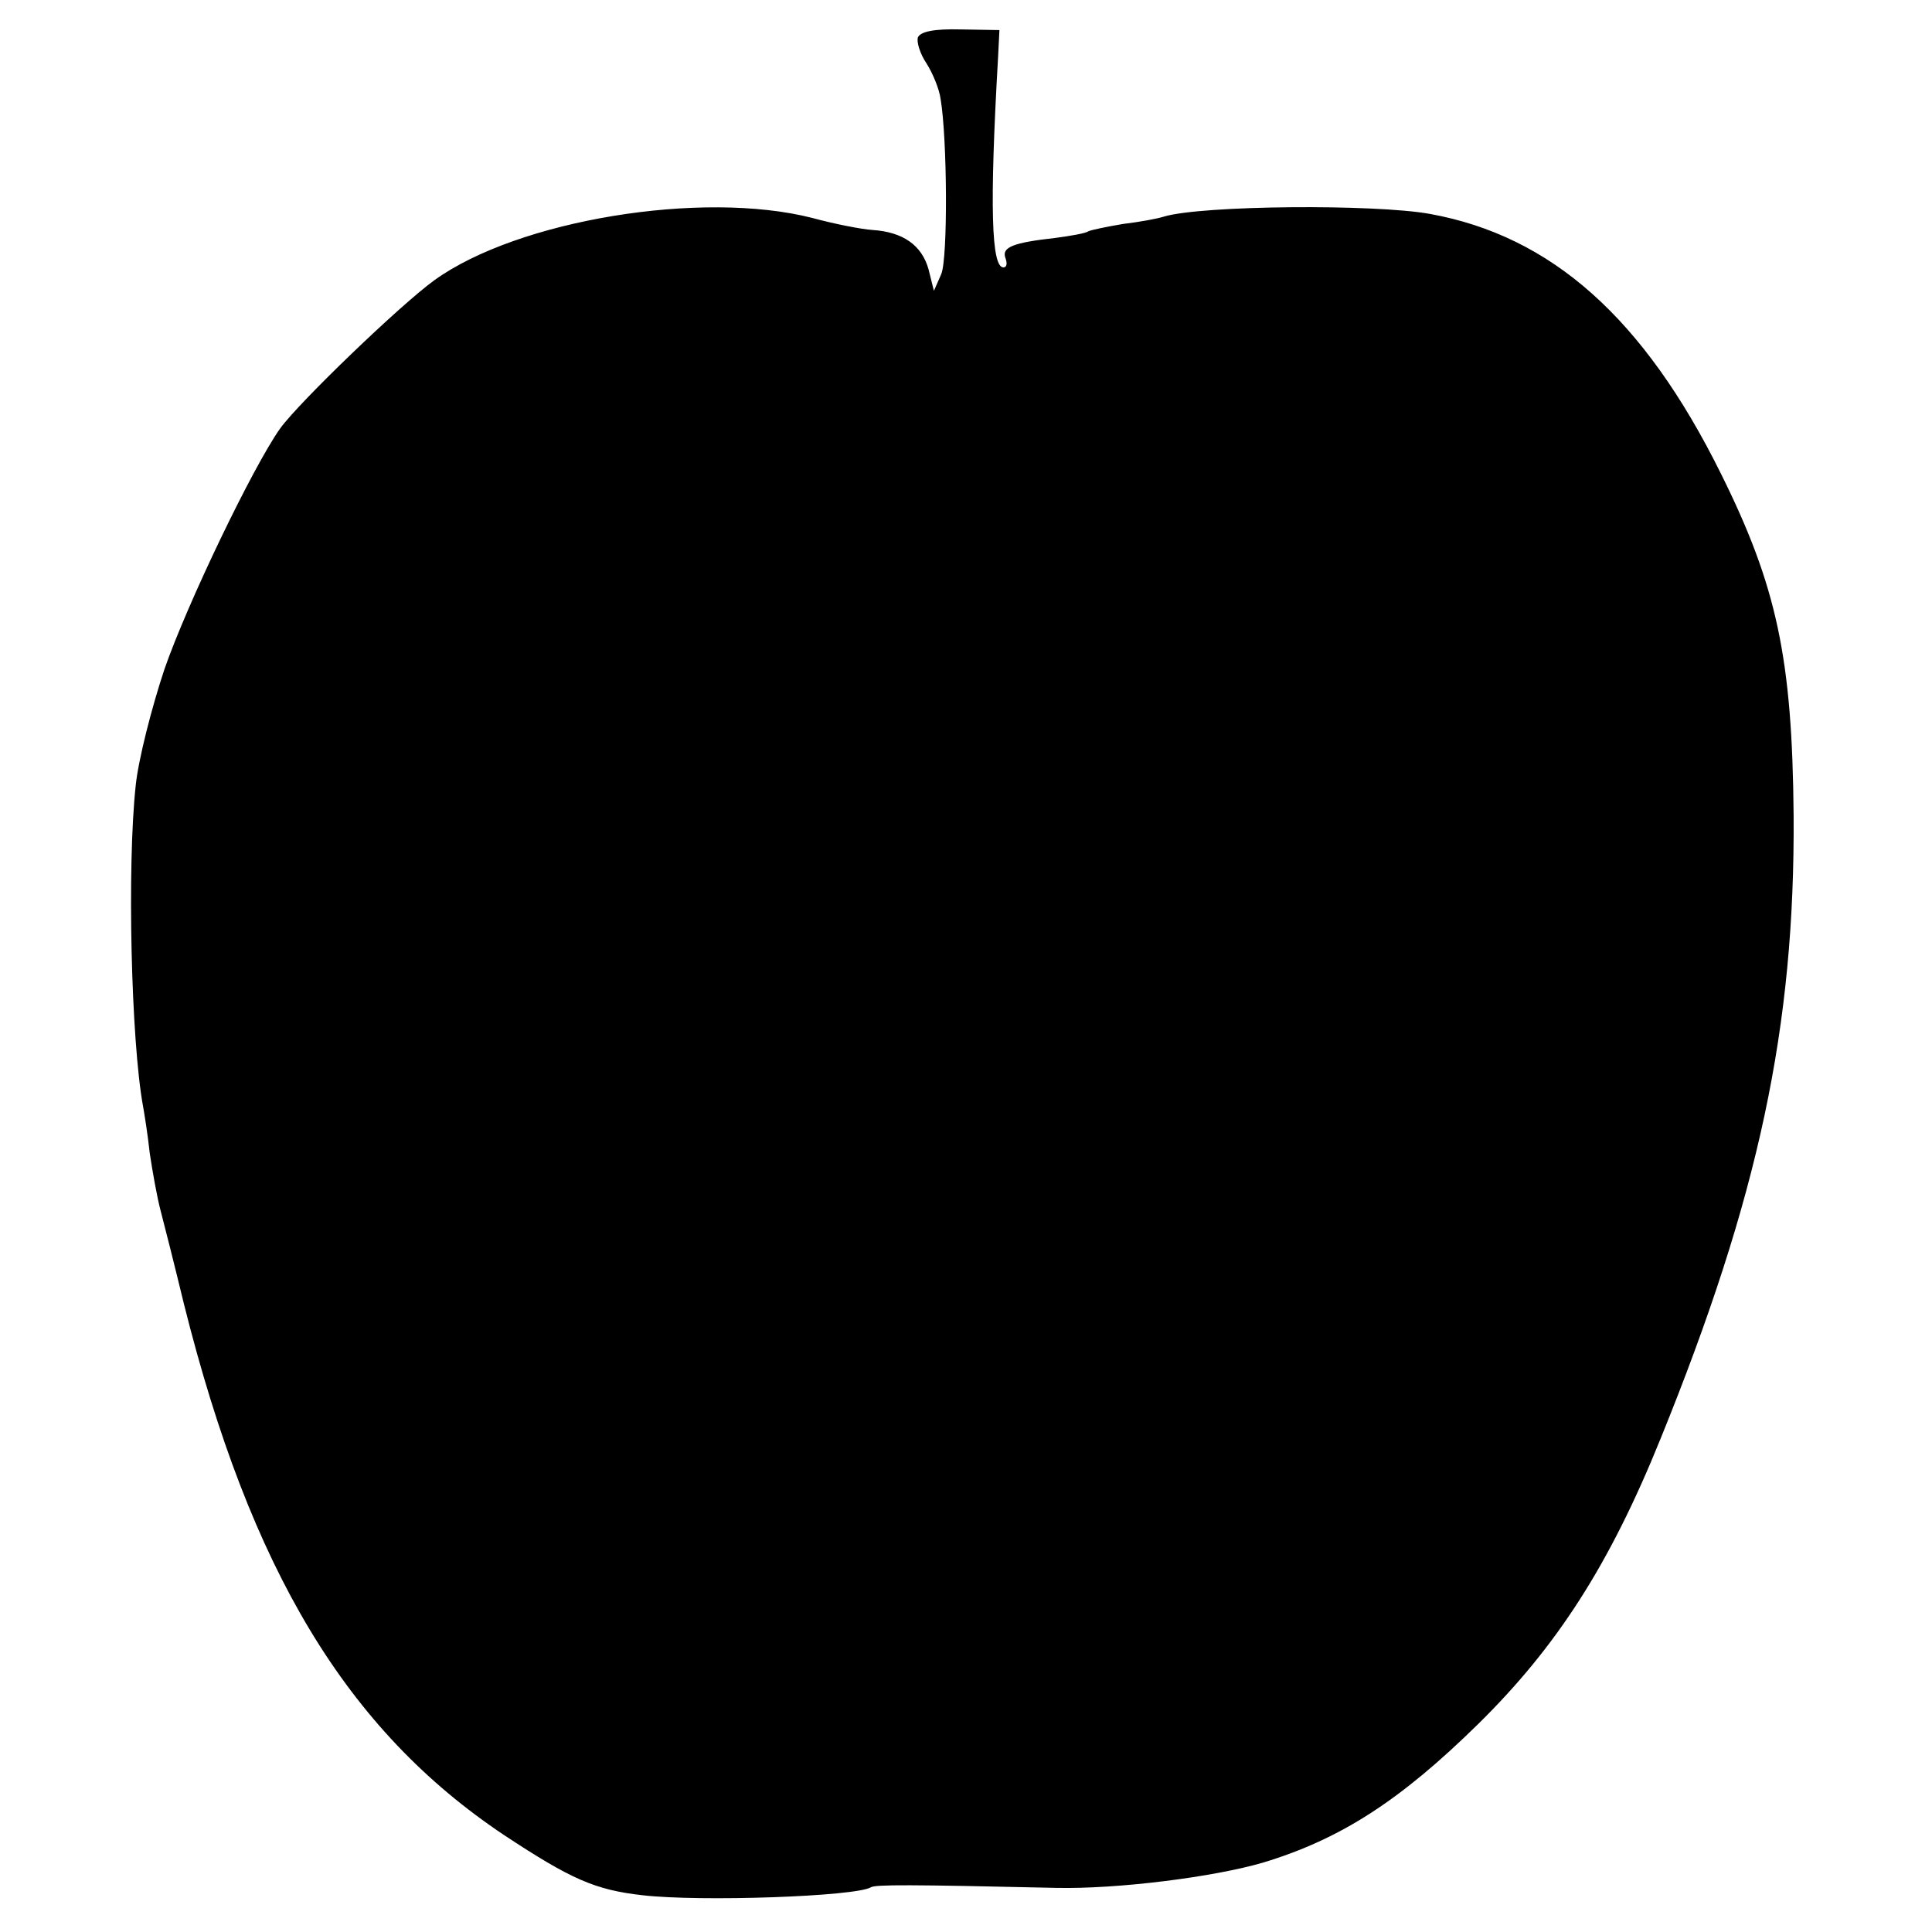 <?xml version="1.0" standalone="no"?>
<!DOCTYPE svg PUBLIC "-//W3C//DTD SVG 20010904//EN"
 "http://www.w3.org/TR/2001/REC-SVG-20010904/DTD/svg10.dtd">
<svg version="1.0" xmlns="http://www.w3.org/2000/svg"
 width="289pt" height="289pt" viewBox="0 0 289 289"
 preserveAspectRatio="xMidYMid meet">
<g transform="translate(0,289) scale(0.1,-0.1)"
fill="#000000" stroke="none">
<path d="M1373 2834 c-2 -7 3 -24 13 -39 9 -14 19 -38 21 -53 10 -59 11 -238
1 -262 l-11 -25 -8 32 c-10 36 -38 56 -84 59 -16 1 -57 9 -90 18 -165 42 -440
-3 -565 -93 -50 -36 -202 -182 -231 -222 -41 -58 -139 -262 -173 -360 -19 -57
-39 -135 -43 -174 -13 -120 -7 -382 11 -480 2 -11 7 -42 10 -70 4 -27 11 -66
16 -85 5 -19 21 -82 35 -140 100 -400 244 -638 479 -795 100 -66 136 -82 207
-90 86 -10 319 -2 342 12 7 4 57 4 277 -1 91 -2 235 16 310 38 115 35 204 92
321 207 118 116 197 239 273 427 147 362 201 616 199 932 -2 235 -25 343 -109
512 -115 232 -253 355 -435 388 -83 15 -341 13 -398 -4 -9 -3 -36 -8 -61 -11
-24 -4 -48 -9 -52 -11 -4 -3 -27 -7 -50 -10 -63 -7 -80 -14 -74 -30 3 -8 2
-14 -3 -14 -18 0 -21 89 -8 315 l2 40 -58 1 c-39 1 -60 -3 -64 -12z"/>
</g>
</svg>
